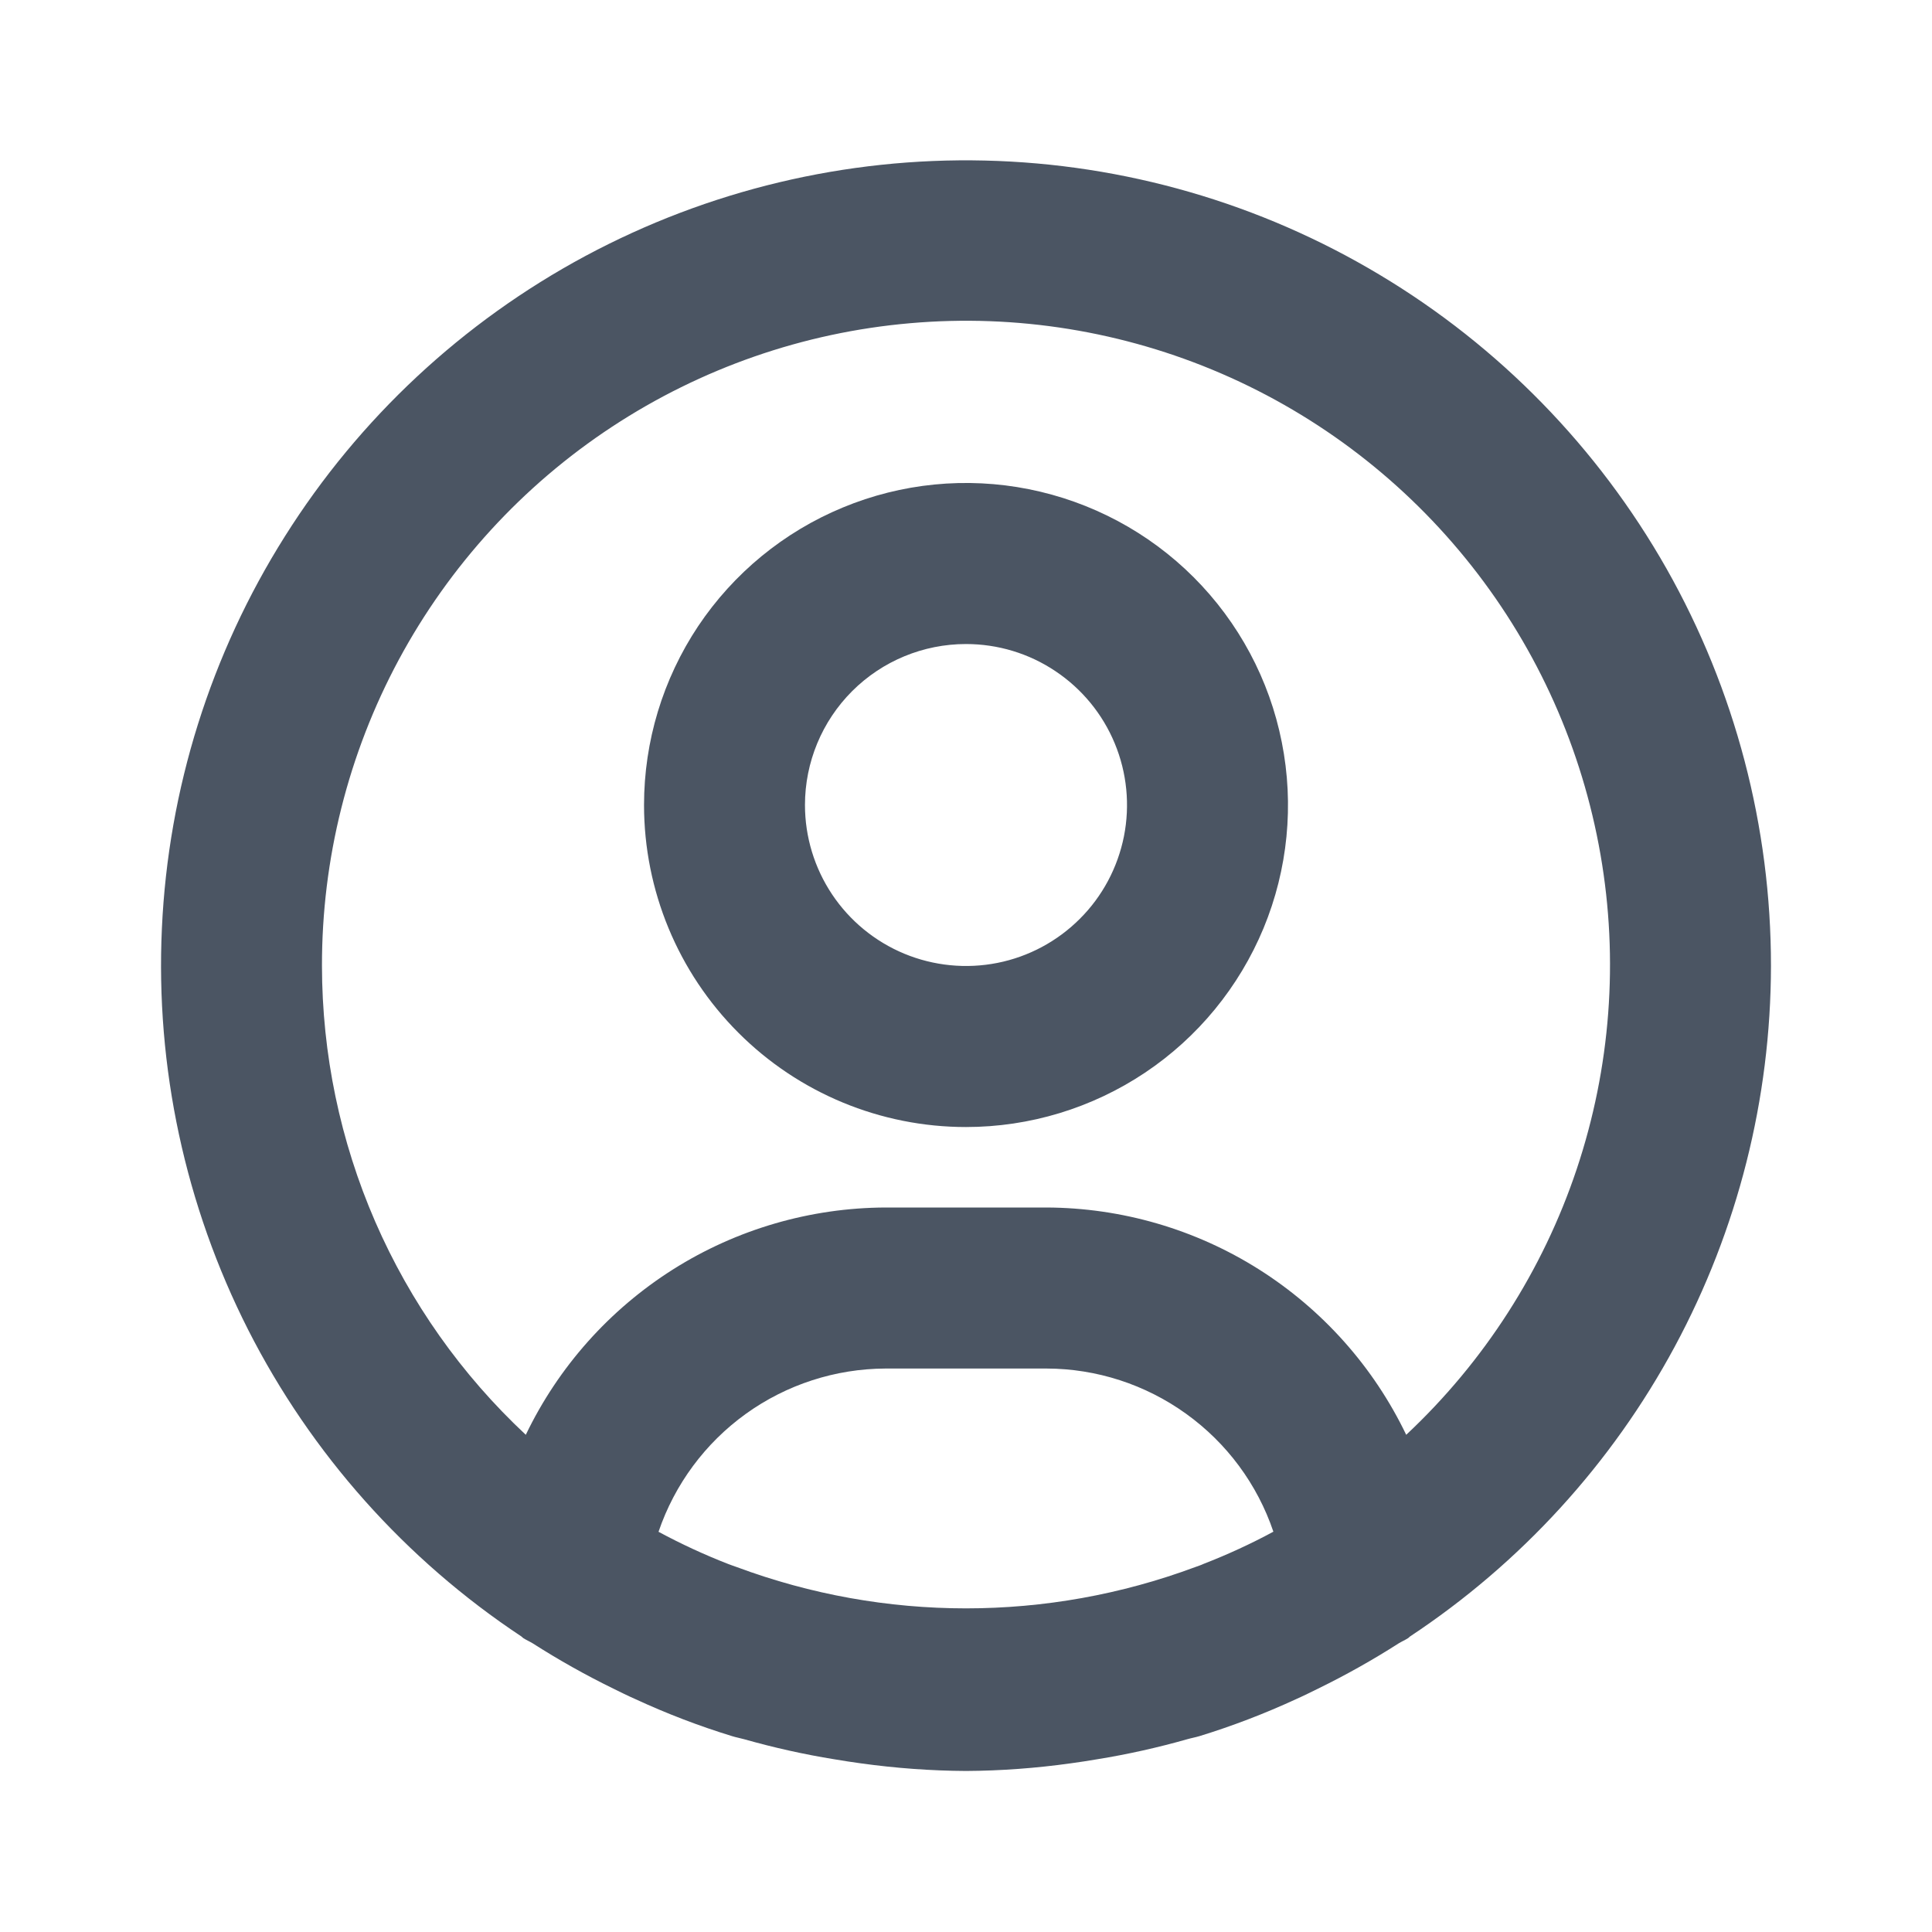 <svg width="20" height="20" viewBox="0 0 20 20" fill="none" xmlns="http://www.w3.org/2000/svg">
<g id="user-circle-outline">
<g id="Vector">
<path d="M10 11.667C10.659 11.667 11.304 11.471 11.852 11.105C12.4 10.739 12.827 10.218 13.08 9.609C13.332 9 13.398 8.33 13.269 7.683C13.141 7.036 12.823 6.442 12.357 5.976C11.891 5.51 11.297 5.193 10.65 5.064C10.004 4.935 9.333 5.001 8.724 5.254C8.115 5.506 7.595 5.933 7.228 6.481C6.862 7.03 6.667 7.674 6.667 8.333C6.667 9.217 7.018 10.065 7.643 10.69C8.268 11.316 9.116 11.667 10 11.667ZM10 6.667C10.33 6.667 10.652 6.764 10.926 6.948C11.2 7.131 11.414 7.391 11.54 7.696C11.666 8 11.699 8.335 11.635 8.658C11.57 8.982 11.412 9.279 11.178 9.512C10.945 9.745 10.648 9.904 10.325 9.968C10.002 10.032 9.667 9.999 9.362 9.873C9.058 9.747 8.797 9.533 8.614 9.259C8.431 8.985 8.333 8.663 8.333 8.333C8.333 7.891 8.509 7.467 8.821 7.155C9.134 6.842 9.558 6.667 10 6.667Z" fill="#4B5563"/>
<path d="M18.333 10C18.334 8.559 17.962 7.142 17.252 5.887C16.541 4.633 15.518 3.584 14.281 2.844C13.045 2.103 11.637 1.696 10.196 1.662C8.755 1.628 7.33 1.969 6.06 2.65C4.79 3.332 3.718 4.331 2.95 5.551C2.181 6.77 1.742 8.168 1.676 9.608C1.609 11.048 1.917 12.48 2.569 13.766C3.222 15.051 4.197 16.145 5.398 16.941C5.405 16.946 5.409 16.952 5.416 16.957C5.447 16.977 5.482 16.992 5.515 17.012C5.784 17.184 6.062 17.34 6.348 17.48C6.424 17.517 6.499 17.555 6.577 17.589C6.901 17.739 7.235 17.867 7.577 17.972C7.617 17.985 7.66 17.992 7.702 18.004C8.01 18.091 8.321 18.161 8.637 18.212C8.728 18.227 8.819 18.242 8.911 18.254C9.272 18.304 9.636 18.331 10 18.333C10.362 18.331 10.724 18.304 11.083 18.254C11.175 18.242 11.266 18.227 11.357 18.212C11.673 18.161 11.985 18.091 12.292 18.004C12.333 17.992 12.375 17.985 12.418 17.972C12.759 17.867 13.093 17.739 13.418 17.589C13.495 17.555 13.57 17.517 13.646 17.48C13.932 17.34 14.21 17.184 14.479 17.012C14.512 16.992 14.547 16.977 14.578 16.957C14.585 16.952 14.589 16.946 14.596 16.941C15.743 16.182 16.685 15.151 17.337 13.94C17.989 12.729 18.331 11.376 18.333 10ZM3.333 10C3.331 8.894 3.604 7.805 4.128 6.83C4.652 5.856 5.41 5.027 6.334 4.419C7.258 3.811 8.318 3.442 9.42 3.346C10.522 3.249 11.631 3.429 12.646 3.868C13.661 4.307 14.551 4.992 15.236 5.861C15.921 6.729 16.378 7.755 16.568 8.845C16.758 9.934 16.673 11.054 16.322 12.103C15.971 13.152 15.364 14.097 14.557 14.853C14.22 14.151 13.692 13.558 13.033 13.141C12.375 12.725 11.612 12.503 10.833 12.5H9.167C8.388 12.503 7.625 12.725 6.967 13.141C6.308 13.558 5.78 14.151 5.443 14.853C4.778 14.232 4.247 13.481 3.884 12.646C3.521 11.811 3.334 10.91 3.333 10ZM12.371 16.223C10.841 16.792 9.159 16.792 7.629 16.223C7.6 16.212 7.569 16.203 7.54 16.191C7.293 16.095 7.051 15.983 6.817 15.857C6.984 15.366 7.3 14.939 7.721 14.636C8.142 14.333 8.648 14.169 9.167 14.167H10.833C11.352 14.168 11.857 14.332 12.278 14.635C12.7 14.938 13.016 15.365 13.182 15.856C12.949 15.982 12.707 16.093 12.46 16.189C12.431 16.203 12.4 16.212 12.371 16.223Z" fill="#4B5563"/>
</g>
</g>
</svg>

